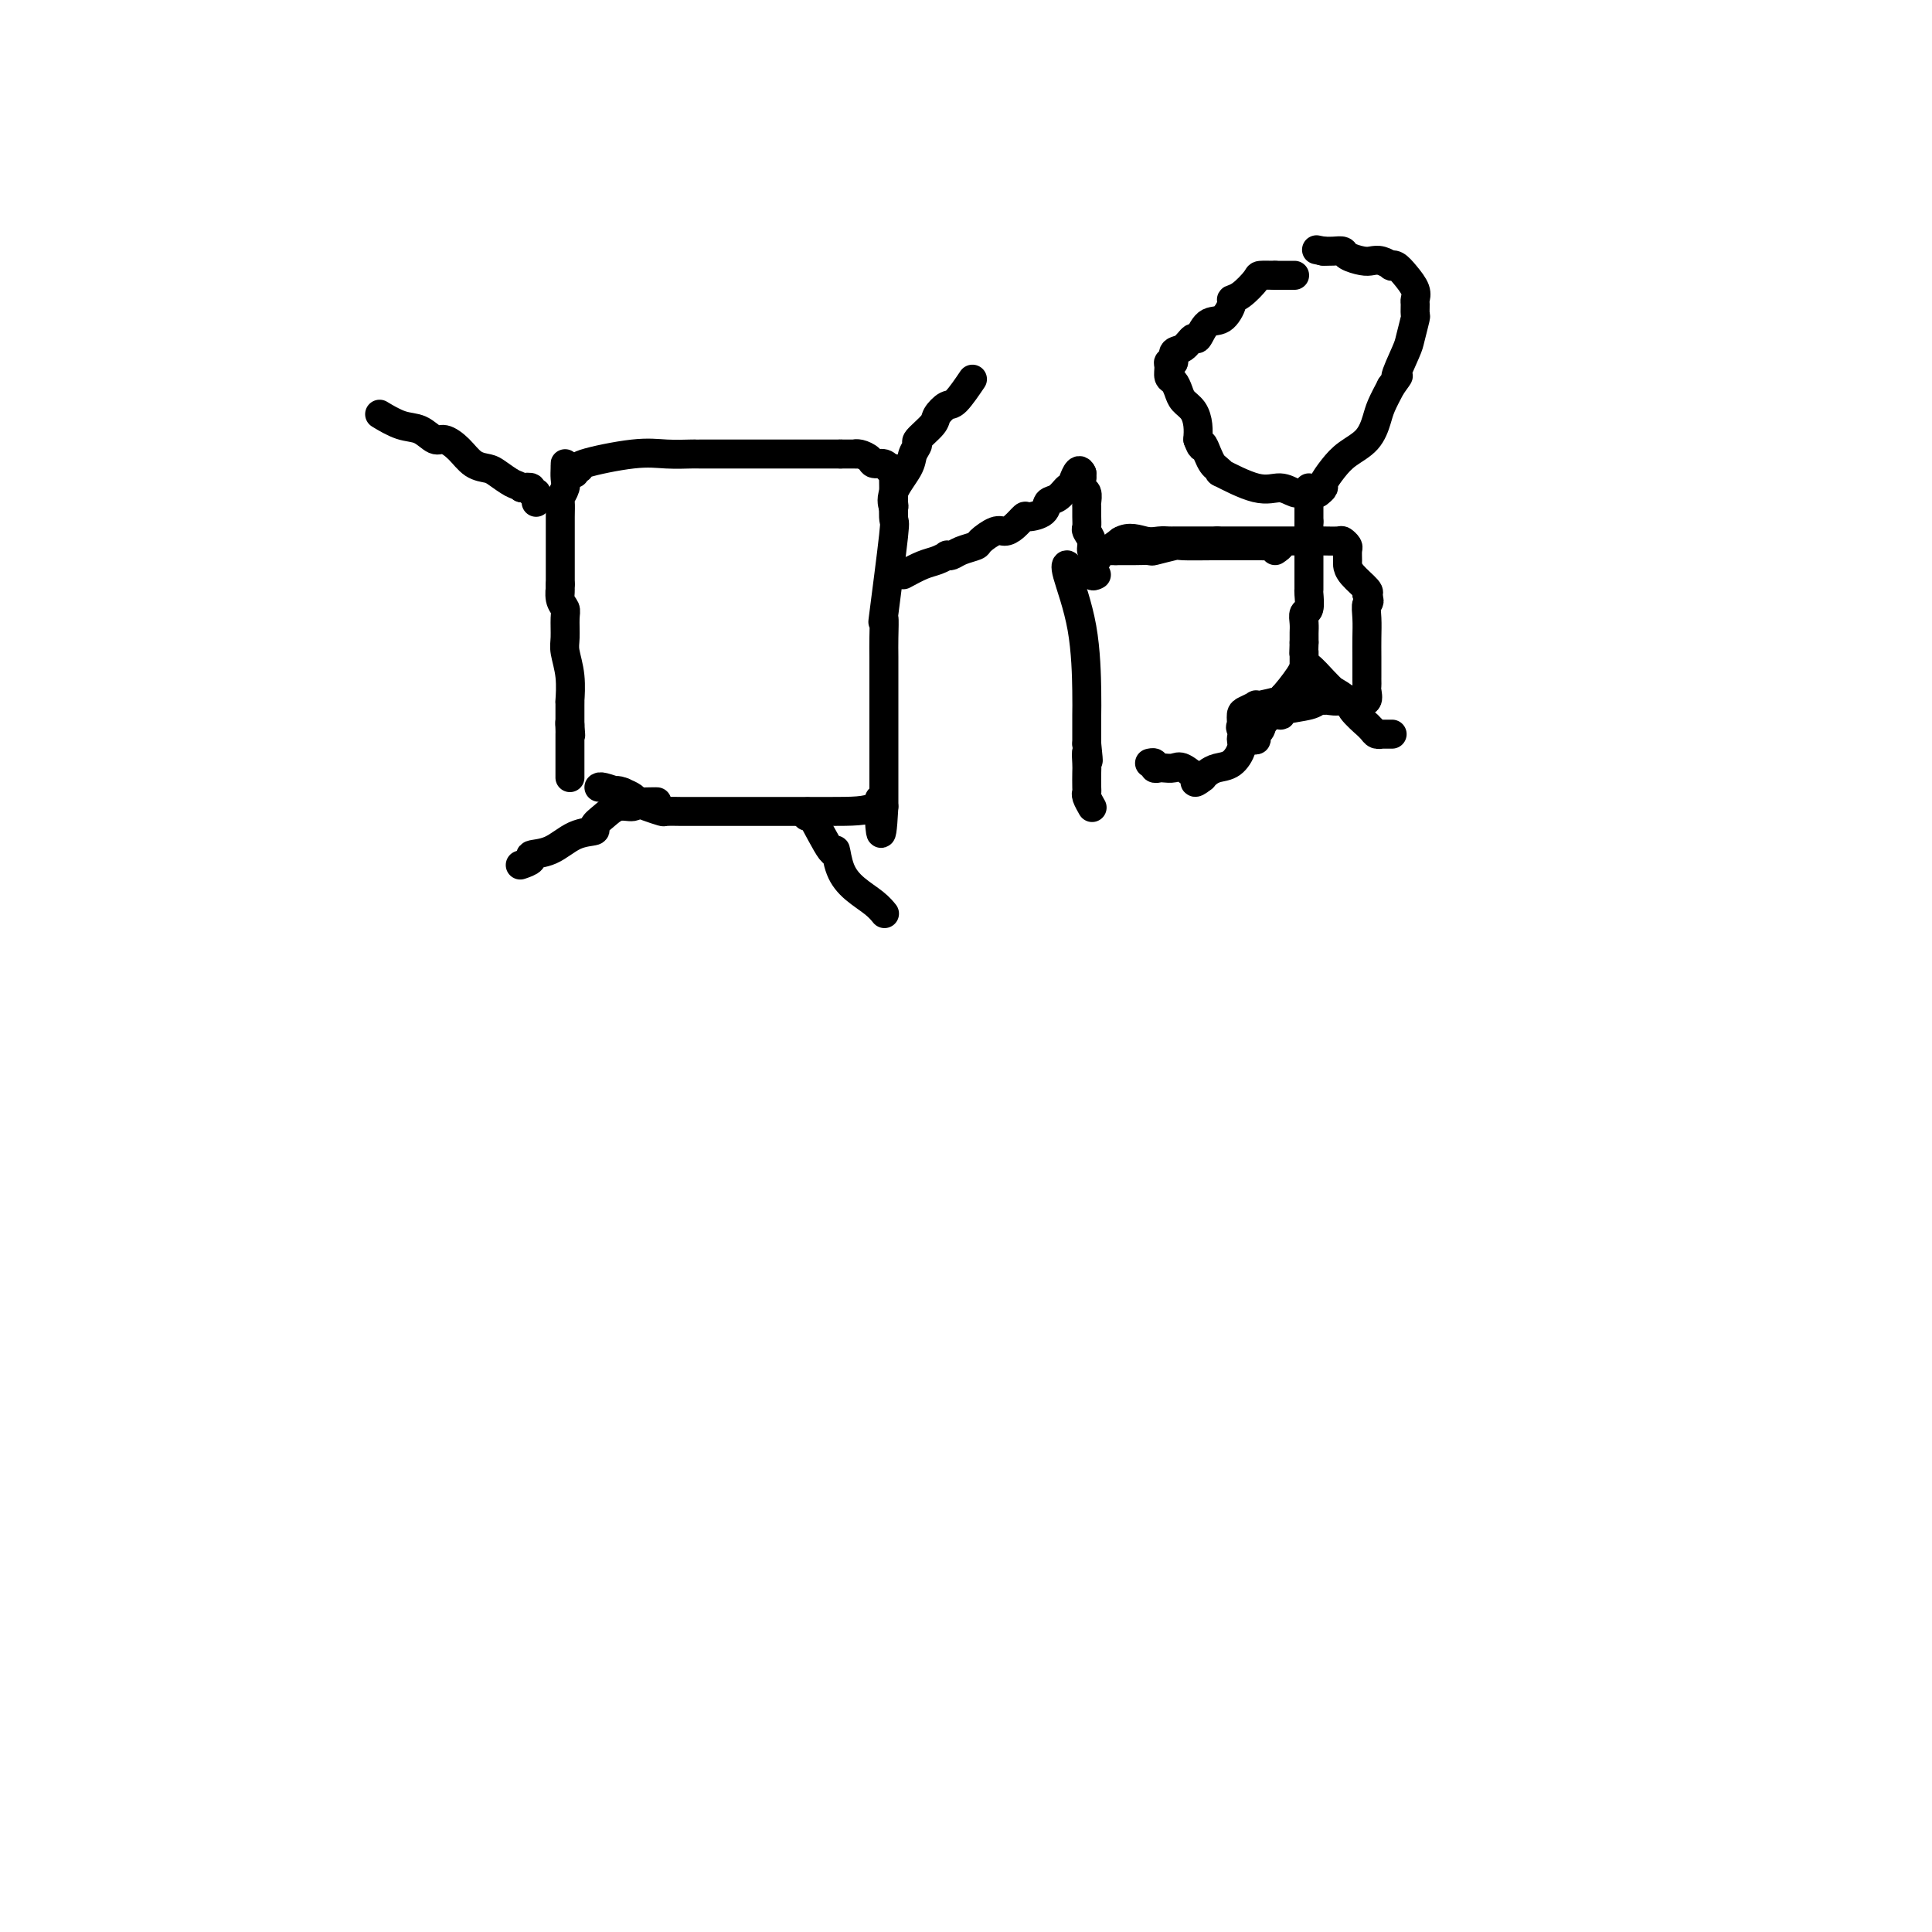 <svg viewBox='0 0 400 400' version='1.1' xmlns='http://www.w3.org/2000/svg' xmlns:xlink='http://www.w3.org/1999/xlink'><g fill='none' stroke='#000000' stroke-width='6' stroke-linecap='round' stroke-linejoin='round'><path d='M117,97c-0.002,-0.487 -0.004,-0.975 0,-1c0.004,-0.025 0.015,0.411 0,1c-0.015,0.589 -0.057,1.329 0,2c0.057,0.671 0.211,1.272 0,2c-0.211,0.728 -0.789,1.584 -1,2c-0.211,0.416 -0.057,0.392 0,1c0.057,0.608 0.015,1.849 0,3c-0.015,1.151 -0.004,2.213 0,3c0.004,0.787 0.001,1.300 0,2c-0.001,0.700 -0.000,1.588 0,2c0.000,0.412 0.000,0.347 0,1c-0.000,0.653 -0.000,2.022 0,3c0.000,0.978 0.000,1.565 0,2c-0.000,0.435 -0.000,0.717 0,1'/><path d='M116,121c-0.138,3.846 0.016,1.460 0,1c-0.016,-0.460 -0.201,1.005 0,2c0.201,0.995 0.790,1.520 1,2c0.210,0.480 0.042,0.914 0,2c-0.042,1.086 0.041,2.823 0,4c-0.041,1.177 -0.207,1.796 0,3c0.207,1.204 0.788,2.995 1,5c0.212,2.005 0.057,4.225 0,5c-0.057,0.775 -0.015,0.105 0,0c0.015,-0.105 0.004,0.353 0,1c-0.004,0.647 -0.001,1.482 0,2c0.001,0.518 0.000,0.719 0,1c-0.000,0.281 -0.000,0.640 0,1'/><path d='M118,150c0.309,4.436 0.083,1.028 0,0c-0.083,-1.028 -0.022,0.326 0,1c0.022,0.674 0.006,0.667 0,1c-0.006,0.333 -0.002,1.006 0,2c0.002,0.994 0.000,2.308 0,3c-0.000,0.692 -0.000,0.760 0,1c0.000,0.240 0.000,0.652 0,1c-0.000,0.348 -0.000,0.632 0,1c0.000,0.368 0.000,0.819 0,1c-0.000,0.181 -0.000,0.090 0,0'/><path d='M119,98c-0.152,-0.437 -0.303,-0.873 0,-1c0.303,-0.127 1.062,0.057 1,0c-0.062,-0.057 -0.945,-0.355 1,-1c1.945,-0.645 6.719,-1.637 10,-2c3.281,-0.363 5.069,-0.097 7,0c1.931,0.097 4.005,0.026 5,0c0.995,-0.026 0.912,-0.007 1,0c0.088,0.007 0.347,0.002 1,0c0.653,-0.002 1.700,-0.001 3,0c1.300,0.001 2.851,0.000 4,0c1.149,-0.000 1.895,-0.000 2,0c0.105,0.000 -0.431,0.000 0,0c0.431,-0.000 1.827,-0.000 3,0c1.173,0.000 2.122,0.000 3,0c0.878,-0.000 1.686,-0.000 3,0c1.314,0.000 3.133,0.000 4,0c0.867,-0.000 0.782,-0.000 1,0c0.218,0.000 0.739,0.000 1,0c0.261,-0.000 0.263,-0.000 1,0c0.737,0.000 2.211,0.000 3,0c0.789,-0.000 0.895,-0.000 1,0'/><path d='M174,94c6.755,0.001 2.143,0.003 1,0c-1.143,-0.003 1.184,-0.011 2,0c0.816,0.011 0.120,0.040 0,0c-0.120,-0.040 0.336,-0.151 1,0c0.664,0.151 1.536,0.562 2,1c0.464,0.438 0.519,0.902 1,1c0.481,0.098 1.387,-0.170 2,0c0.613,0.170 0.934,0.776 1,1c0.066,0.224 -0.124,0.064 0,0c0.124,-0.064 0.562,-0.032 1,0'/><path d='M185,97c1.699,0.761 0.448,1.164 0,1c-0.448,-0.164 -0.092,-0.896 0,1c0.092,1.896 -0.081,6.419 0,8c0.081,1.581 0.414,0.220 0,4c-0.414,3.780 -1.575,12.701 -2,16c-0.425,3.299 -0.114,0.976 0,1c0.114,0.024 0.031,2.394 0,4c-0.031,1.606 -0.008,2.447 0,4c0.008,1.553 0.002,3.818 0,5c-0.002,1.182 -0.001,1.280 0,3c0.001,1.720 0.000,5.060 0,6c-0.000,0.940 -0.000,-0.520 0,0c0.000,0.520 0.000,3.020 0,4c-0.000,0.980 -0.000,0.440 0,1c0.000,0.560 0.000,2.220 0,3c-0.000,0.780 -0.000,0.681 0,1c0.000,0.319 0.000,1.054 0,2c-0.000,0.946 -0.000,2.101 0,3c0.000,0.899 0.000,1.543 0,2c-0.000,0.457 -0.000,0.729 0,1'/><path d='M183,167c-0.571,10.845 -0.999,2.959 -1,0c-0.001,-2.959 0.427,-0.989 -1,0c-1.427,0.989 -4.707,0.997 -9,1c-4.293,0.003 -9.600,0.001 -12,0c-2.400,-0.001 -1.894,-0.000 -2,0c-0.106,0.000 -0.824,0.000 -1,0c-0.176,-0.000 0.190,-0.000 0,0c-0.190,0.000 -0.938,0.000 -2,0c-1.062,-0.000 -2.439,-0.000 -4,0c-1.561,0.000 -3.305,0.001 -5,0c-1.695,-0.001 -3.339,-0.003 -4,0c-0.661,0.003 -0.338,0.012 -1,0c-0.662,-0.012 -2.309,-0.045 -3,0c-0.691,0.045 -0.425,0.167 -1,0c-0.575,-0.167 -1.989,-0.622 -3,-1c-1.011,-0.378 -1.618,-0.679 -2,-1c-0.382,-0.321 -0.538,-0.663 -1,-1c-0.462,-0.337 -1.231,-0.668 -2,-1'/><path d='M129,164c-1.663,-0.635 -1.321,-0.223 -1,0c0.321,0.223 0.622,0.256 0,0c-0.622,-0.256 -2.168,-0.800 -3,-1c-0.832,-0.200 -0.952,-0.057 -1,0c-0.048,0.057 -0.024,0.029 0,0'/><path d='M185,104c0.086,0.631 0.171,1.262 0,1c-0.171,-0.262 -0.599,-1.416 0,-3c0.599,-1.584 2.224,-3.597 3,-5c0.776,-1.403 0.704,-2.196 1,-3c0.296,-0.804 0.961,-1.621 1,-2c0.039,-0.379 -0.549,-0.322 0,-1c0.549,-0.678 2.235,-2.091 3,-3c0.765,-0.909 0.608,-1.313 1,-2c0.392,-0.687 1.332,-1.658 2,-2c0.668,-0.342 1.065,-0.053 2,-1c0.935,-0.947 2.410,-3.128 3,-4c0.590,-0.872 0.295,-0.436 0,0'/><path d='M111,104c-0.033,-0.301 -0.067,-0.603 0,-1c0.067,-0.397 0.234,-0.890 0,-1c-0.234,-0.110 -0.871,0.163 -1,0c-0.129,-0.163 0.249,-0.761 0,-1c-0.249,-0.239 -1.124,-0.120 -2,0'/><path d='M108,101c-0.757,-0.584 -1.150,-0.544 -2,-1c-0.850,-0.456 -2.157,-1.409 -3,-2c-0.843,-0.591 -1.222,-0.822 -2,-1c-0.778,-0.178 -1.954,-0.303 -3,-1c-1.046,-0.697 -1.962,-1.964 -3,-3c-1.038,-1.036 -2.198,-1.840 -3,-2c-0.802,-0.160 -1.245,0.325 -2,0c-0.755,-0.325 -1.821,-1.458 -3,-2c-1.179,-0.542 -2.471,-0.492 -4,-1c-1.529,-0.508 -3.294,-1.574 -4,-2c-0.706,-0.426 -0.353,-0.213 0,0'/><path d='M136,166c-0.006,-0.001 -0.011,-0.001 0,0c0.011,0.001 0.040,0.005 0,0c-0.040,-0.005 -0.149,-0.017 -1,0c-0.851,0.017 -2.444,0.063 -3,0c-0.556,-0.063 -0.077,-0.235 0,0c0.077,0.235 -0.250,0.875 -1,1c-0.750,0.125 -1.925,-0.267 -3,0c-1.075,0.267 -2.050,1.192 -3,2c-0.950,0.808 -1.874,1.498 -2,2c-0.126,0.502 0.546,0.817 0,1c-0.546,0.183 -2.311,0.235 -4,1c-1.689,0.765 -3.301,2.244 -5,3c-1.699,0.756 -3.486,0.790 -4,1c-0.514,0.210 0.246,0.595 0,1c-0.246,0.405 -1.499,0.830 -2,1c-0.501,0.170 -0.251,0.085 0,0'/><path d='M167,169c-0.004,-0.818 -0.007,-1.636 1,0c1.007,1.636 3.025,5.726 4,7c0.975,1.274 0.906,-0.268 1,0c0.094,0.268 0.351,2.345 1,4c0.649,1.655 1.689,2.887 3,4c1.311,1.113 2.891,2.107 4,3c1.109,0.893 1.745,1.684 2,2c0.255,0.316 0.127,0.158 0,0'/><path d='M221,118c0.083,-0.413 0.166,-0.826 0,-1c-0.166,-0.174 -0.580,-0.110 0,2c0.580,2.110 2.155,6.264 3,11c0.845,4.736 0.958,10.054 1,13c0.042,2.946 0.011,3.522 0,5c-0.011,1.478 -0.003,3.860 0,5c0.003,1.140 0.001,1.040 0,1c-0.001,-0.040 -0.000,-0.020 0,0'/><path d='M225,154c0.619,5.921 0.166,2.725 0,2c-0.166,-0.725 -0.045,1.023 0,2c0.045,0.977 0.016,1.183 0,2c-0.016,0.817 -0.018,2.244 0,3c0.018,0.756 0.056,0.842 0,1c-0.056,0.158 -0.207,0.389 0,1c0.207,0.611 0.774,1.603 1,2c0.226,0.397 0.113,0.198 0,0'/><path d='M227,119c-0.400,0.213 -0.799,0.426 -1,0c-0.201,-0.426 -0.203,-1.493 0,-2c0.203,-0.507 0.611,-0.456 1,-1c0.389,-0.544 0.759,-1.685 1,-2c0.241,-0.315 0.355,0.196 1,0c0.645,-0.196 1.823,-1.098 3,-2'/><path d='M232,112c1.752,-1.083 3.632,-0.290 5,0c1.368,0.290 2.224,0.078 3,0c0.776,-0.078 1.470,-0.021 2,0c0.530,0.021 0.894,0.006 1,0c0.106,-0.006 -0.046,-0.001 0,0c0.046,0.001 0.291,0.000 1,0c0.709,-0.000 1.883,-0.000 3,0c1.117,0.000 2.176,0.000 3,0c0.824,-0.000 1.412,-0.000 2,0'/><path d='M252,112c3.124,0.000 0.934,0.000 1,0c0.066,-0.000 2.389,-0.000 4,0c1.611,0.000 2.509,0.000 3,0c0.491,-0.000 0.576,-0.000 1,0c0.424,0.000 1.188,0.000 2,0c0.812,-0.000 1.672,-0.000 2,0c0.328,0.000 0.123,0.000 1,0c0.877,-0.000 2.837,-0.001 4,0c1.163,0.001 1.531,0.004 2,0c0.469,-0.004 1.040,-0.013 2,0c0.960,0.013 2.310,0.049 3,0c0.690,-0.049 0.721,-0.182 1,0c0.279,0.182 0.808,0.681 1,1c0.192,0.319 0.049,0.460 0,1c-0.049,0.540 -0.002,1.479 0,2c0.002,0.521 -0.041,0.624 0,1c0.041,0.376 0.165,1.024 1,2c0.835,0.976 2.381,2.279 3,3c0.619,0.721 0.309,0.861 0,1'/><path d='M283,123c0.928,2.025 0.249,1.587 0,2c-0.249,0.413 -0.067,1.675 0,3c0.067,1.325 0.018,2.712 0,4c-0.018,1.288 -0.005,2.478 0,4c0.005,1.522 0.001,3.376 0,4c-0.001,0.624 0.001,0.017 0,0c-0.001,-0.017 -0.006,0.556 0,1c0.006,0.444 0.023,0.760 0,1c-0.023,0.240 -0.087,0.404 0,1c0.087,0.596 0.324,1.624 0,2c-0.324,0.376 -1.211,0.101 -2,0c-0.789,-0.101 -1.482,-0.027 -2,0c-0.518,0.027 -0.862,0.008 -1,0c-0.138,-0.008 -0.069,-0.004 0,0'/><path d='M278,145c-1.405,0.306 -2.419,0.071 -3,0c-0.581,-0.071 -0.731,0.023 -1,0c-0.269,-0.023 -0.658,-0.164 -1,0c-0.342,0.164 -0.635,0.633 -2,1c-1.365,0.367 -3.800,0.633 -5,1c-1.200,0.367 -1.163,0.836 -1,1c0.163,0.164 0.454,0.023 0,0c-0.454,-0.023 -1.653,0.073 -2,0c-0.347,-0.073 0.157,-0.316 0,0c-0.157,0.316 -0.975,1.191 -2,2c-1.025,0.809 -2.256,1.550 -3,2c-0.744,0.450 -1.001,0.607 -1,1c0.001,0.393 0.260,1.022 0,2c-0.260,0.978 -1.039,2.303 -2,3c-0.961,0.697 -2.105,0.765 -3,1c-0.895,0.235 -1.541,0.639 -2,1c-0.459,0.361 -0.729,0.681 -1,1'/><path d='M249,161c-2.434,1.979 -1.521,0.425 -1,0c0.521,-0.425 0.648,0.278 0,0c-0.648,-0.278 -2.073,-1.538 -3,-2c-0.927,-0.462 -1.358,-0.128 -2,0c-0.642,0.128 -1.496,0.048 -2,0c-0.504,-0.048 -0.657,-0.065 -1,0c-0.343,0.065 -0.875,0.213 -1,0c-0.125,-0.213 0.159,-0.788 0,-1c-0.159,-0.212 -0.760,-0.061 -1,0c-0.240,0.061 -0.120,0.030 0,0'/><path d='M267,57c0.625,0.000 1.250,0.000 1,0c-0.250,0.000 -1.375,0.000 -2,0c-0.625,0.000 -0.750,0.000 -1,0c-0.250,0.000 -0.625,0.000 -1,0'/><path d='M264,57c-1.123,-0.016 -2.429,-0.056 -3,0c-0.571,0.056 -0.407,0.208 -1,1c-0.593,0.792 -1.944,2.223 -3,3c-1.056,0.777 -1.817,0.900 -2,1c-0.183,0.100 0.211,0.179 0,1c-0.211,0.821 -1.029,2.385 -2,3c-0.971,0.615 -2.096,0.282 -3,1c-0.904,0.718 -1.586,2.487 -2,3c-0.414,0.513 -0.560,-0.231 -1,0c-0.440,0.231 -1.176,1.437 -2,2c-0.824,0.563 -1.738,0.484 -2,1c-0.262,0.516 0.129,1.629 0,2c-0.129,0.371 -0.777,0.000 -1,0c-0.223,-0.000 -0.019,0.370 0,1c0.019,0.630 -0.146,1.519 0,2c0.146,0.481 0.603,0.555 1,1c0.397,0.445 0.733,1.263 1,2c0.267,0.737 0.463,1.393 1,2c0.537,0.607 1.414,1.163 2,2c0.586,0.837 0.882,1.953 1,3c0.118,1.047 0.059,2.023 0,3'/><path d='M248,91c0.953,2.610 0.835,1.135 1,1c0.165,-0.135 0.613,1.071 1,2c0.387,0.929 0.714,1.581 1,2c0.286,0.419 0.530,0.605 1,1c0.470,0.395 1.165,0.999 1,1c-0.165,0.001 -1.191,-0.602 0,0c1.191,0.602 4.599,2.410 7,3c2.401,0.590 3.796,-0.038 5,0c1.204,0.038 2.218,0.742 3,1c0.782,0.258 1.333,0.070 2,0c0.667,-0.070 1.451,-0.022 2,0c0.549,0.022 0.864,0.019 1,0c0.136,-0.019 0.095,-0.052 0,0c-0.095,0.052 -0.242,0.191 0,0c0.242,-0.191 0.873,-0.710 1,-1c0.127,-0.290 -0.250,-0.350 0,-1c0.250,-0.650 1.127,-1.892 2,-3c0.873,-1.108 1.742,-2.084 3,-3c1.258,-0.916 2.904,-1.771 4,-3c1.096,-1.229 1.641,-2.831 2,-4c0.359,-1.169 0.531,-1.905 1,-3c0.469,-1.095 1.234,-2.547 2,-4'/><path d='M288,80c2.592,-3.585 1.073,-1.547 1,-2c-0.073,-0.453 1.301,-3.396 2,-5c0.699,-1.604 0.723,-1.868 1,-3c0.277,-1.132 0.808,-3.131 1,-4c0.192,-0.869 0.046,-0.606 0,-1c-0.046,-0.394 0.010,-1.444 0,-2c-0.010,-0.556 -0.084,-0.619 0,-1c0.084,-0.381 0.325,-1.082 0,-2c-0.325,-0.918 -1.217,-2.054 -2,-3c-0.783,-0.946 -1.456,-1.704 -2,-2c-0.544,-0.296 -0.960,-0.131 -1,0c-0.040,0.131 0.294,0.229 0,0c-0.294,-0.229 -1.216,-0.783 -2,-1c-0.784,-0.217 -1.431,-0.097 -2,0c-0.569,0.097 -1.060,0.169 -2,0c-0.940,-0.169 -2.329,-0.581 -3,-1c-0.671,-0.419 -0.625,-0.844 -1,-1c-0.375,-0.156 -1.173,-0.042 -2,0c-0.827,0.042 -1.684,0.011 -2,0c-0.316,-0.011 -0.090,-0.003 0,0c0.090,0.003 0.045,0.002 0,0'/><path d='M274,52c-2.500,-0.500 -1.250,-0.250 0,0'/><path d='M271,101c0.000,0.000 0.100,0.100 0.1,0.1'/><path d='M271.1,101.1c-0.007,0.127 -0.075,0.395 -0.1,0.9c-0.025,0.505 -0.007,1.249 0,2c0.007,0.751 0.002,1.510 0,2c-0.002,0.490 -0.001,0.711 0,1c0.001,0.289 0.000,0.644 0,1'/><path d='M271,108c-0.015,1.227 -0.004,0.843 0,1c0.004,0.157 0.001,0.853 0,1c-0.001,0.147 -0.000,-0.256 0,0c0.000,0.256 0.000,1.172 0,2c-0.000,0.828 -0.000,1.569 0,2c0.000,0.431 0.000,0.554 0,1c-0.000,0.446 -0.000,1.217 0,2c0.000,0.783 0.001,1.580 0,2c-0.001,0.420 -0.004,0.465 0,1c0.004,0.535 0.015,1.561 0,2c-0.015,0.439 -0.057,0.292 0,1c0.057,0.708 0.211,2.270 0,3c-0.211,0.730 -0.789,0.629 -1,1c-0.211,0.371 -0.057,1.213 0,2c0.057,0.787 0.015,1.520 0,2c-0.015,0.480 -0.004,0.709 0,1c0.004,0.291 0.002,0.646 0,1'/><path d='M270,133c-0.155,4.356 -0.041,2.745 0,2c0.041,-0.745 0.011,-0.625 0,0c-0.011,0.625 -0.003,1.755 0,3c0.003,1.245 0.001,2.604 0,3c-0.001,0.396 -0.000,-0.173 0,0c0.000,0.173 0.000,1.086 0,2'/><path d='M270,143c0.244,1.498 0.855,0.244 0,0c-0.855,-0.244 -3.176,0.523 -4,1c-0.824,0.477 -0.153,0.663 -1,1c-0.847,0.337 -3.214,0.826 -4,1c-0.786,0.174 0.010,0.035 0,0c-0.010,-0.035 -0.825,0.036 -1,0c-0.175,-0.036 0.291,-0.180 0,0c-0.291,0.180 -1.339,0.682 -2,1c-0.661,0.318 -0.934,0.450 -1,1c-0.066,0.550 0.075,1.519 0,2c-0.075,0.481 -0.366,0.476 0,1c0.366,0.524 1.390,1.578 2,2c0.610,0.422 0.805,0.211 1,0'/><path d='M260,153c0.256,0.721 -0.103,-0.475 0,-1c0.103,-0.525 0.669,-0.379 1,-1c0.331,-0.621 0.428,-2.008 1,-3c0.572,-0.992 1.619,-1.589 3,-3c1.381,-1.411 3.098,-3.636 4,-5c0.902,-1.364 0.990,-1.865 1,-2c0.010,-0.135 -0.059,0.098 0,0c0.059,-0.098 0.247,-0.526 1,0c0.753,0.526 2.072,2.008 3,3c0.928,0.992 1.464,1.496 2,2'/><path d='M276,143c0.594,0.671 -0.420,-0.150 0,0c0.420,0.150 2.273,1.273 3,2c0.727,0.727 0.327,1.060 1,2c0.673,0.940 2.419,2.486 3,3c0.581,0.514 -0.004,-0.006 0,0c0.004,0.006 0.597,0.538 1,1c0.403,0.462 0.616,0.856 1,1c0.384,0.144 0.938,0.039 1,0c0.062,-0.039 -0.368,-0.010 0,0c0.368,0.010 1.534,0.003 2,0c0.466,-0.003 0.233,-0.001 0,0'/><path d='M264,114c0.622,-0.423 1.243,-0.845 1,-1c-0.243,-0.155 -1.351,-0.041 -2,0c-0.649,0.041 -0.839,0.010 -2,0c-1.161,-0.010 -3.293,0.001 -5,0c-1.707,-0.001 -2.991,-0.014 -5,0c-2.009,0.014 -4.744,0.056 -6,0c-1.256,-0.056 -1.033,-0.211 -2,0c-0.967,0.211 -3.124,0.789 -4,1c-0.876,0.211 -0.472,0.057 -1,0c-0.528,-0.057 -1.987,-0.015 -3,0c-1.013,0.015 -1.580,0.004 -2,0c-0.420,-0.004 -0.691,-0.001 -1,0c-0.309,0.001 -0.654,0.001 -1,0'/><path d='M231,114c-5.344,-0.000 -2.205,-0.000 -1,0c1.205,0.000 0.477,0.002 0,0c-0.477,-0.002 -0.701,-0.006 -1,0c-0.299,0.006 -0.672,0.023 -1,0c-0.328,-0.023 -0.610,-0.085 -1,0c-0.390,0.085 -0.889,0.318 -1,0c-0.111,-0.318 0.167,-1.189 0,-2c-0.167,-0.811 -0.777,-1.564 -1,-2c-0.223,-0.436 -0.059,-0.555 0,-1c0.059,-0.445 0.012,-1.217 0,-2c-0.012,-0.783 0.011,-1.576 0,-2c-0.011,-0.424 -0.055,-0.477 0,-1c0.055,-0.523 0.211,-1.516 0,-2c-0.211,-0.484 -0.789,-0.460 -1,-1c-0.211,-0.540 -0.057,-1.645 0,-2c0.057,-0.355 0.016,0.042 0,0c-0.016,-0.042 -0.008,-0.521 0,-1'/><path d='M224,98c-0.726,-1.743 -1.540,0.898 -2,2c-0.460,1.102 -0.565,0.664 -1,1c-0.435,0.336 -1.201,1.447 -2,2c-0.799,0.553 -1.632,0.547 -2,1c-0.368,0.453 -0.273,1.365 -1,2c-0.727,0.635 -2.276,0.991 -3,1c-0.724,0.009 -0.622,-0.331 -1,0c-0.378,0.331 -1.237,1.331 -2,2c-0.763,0.669 -1.429,1.005 -2,1c-0.571,-0.005 -1.045,-0.351 -2,0c-0.955,0.351 -2.389,1.401 -3,2c-0.611,0.599 -0.397,0.748 -1,1c-0.603,0.252 -2.023,0.607 -3,1c-0.977,0.393 -1.510,0.826 -2,1c-0.490,0.174 -0.938,0.091 -1,0c-0.062,-0.091 0.262,-0.189 0,0c-0.262,0.189 -1.109,0.666 -2,1c-0.891,0.334 -1.826,0.524 -3,1c-1.174,0.476 -2.587,1.238 -4,2'/></g>
</svg>